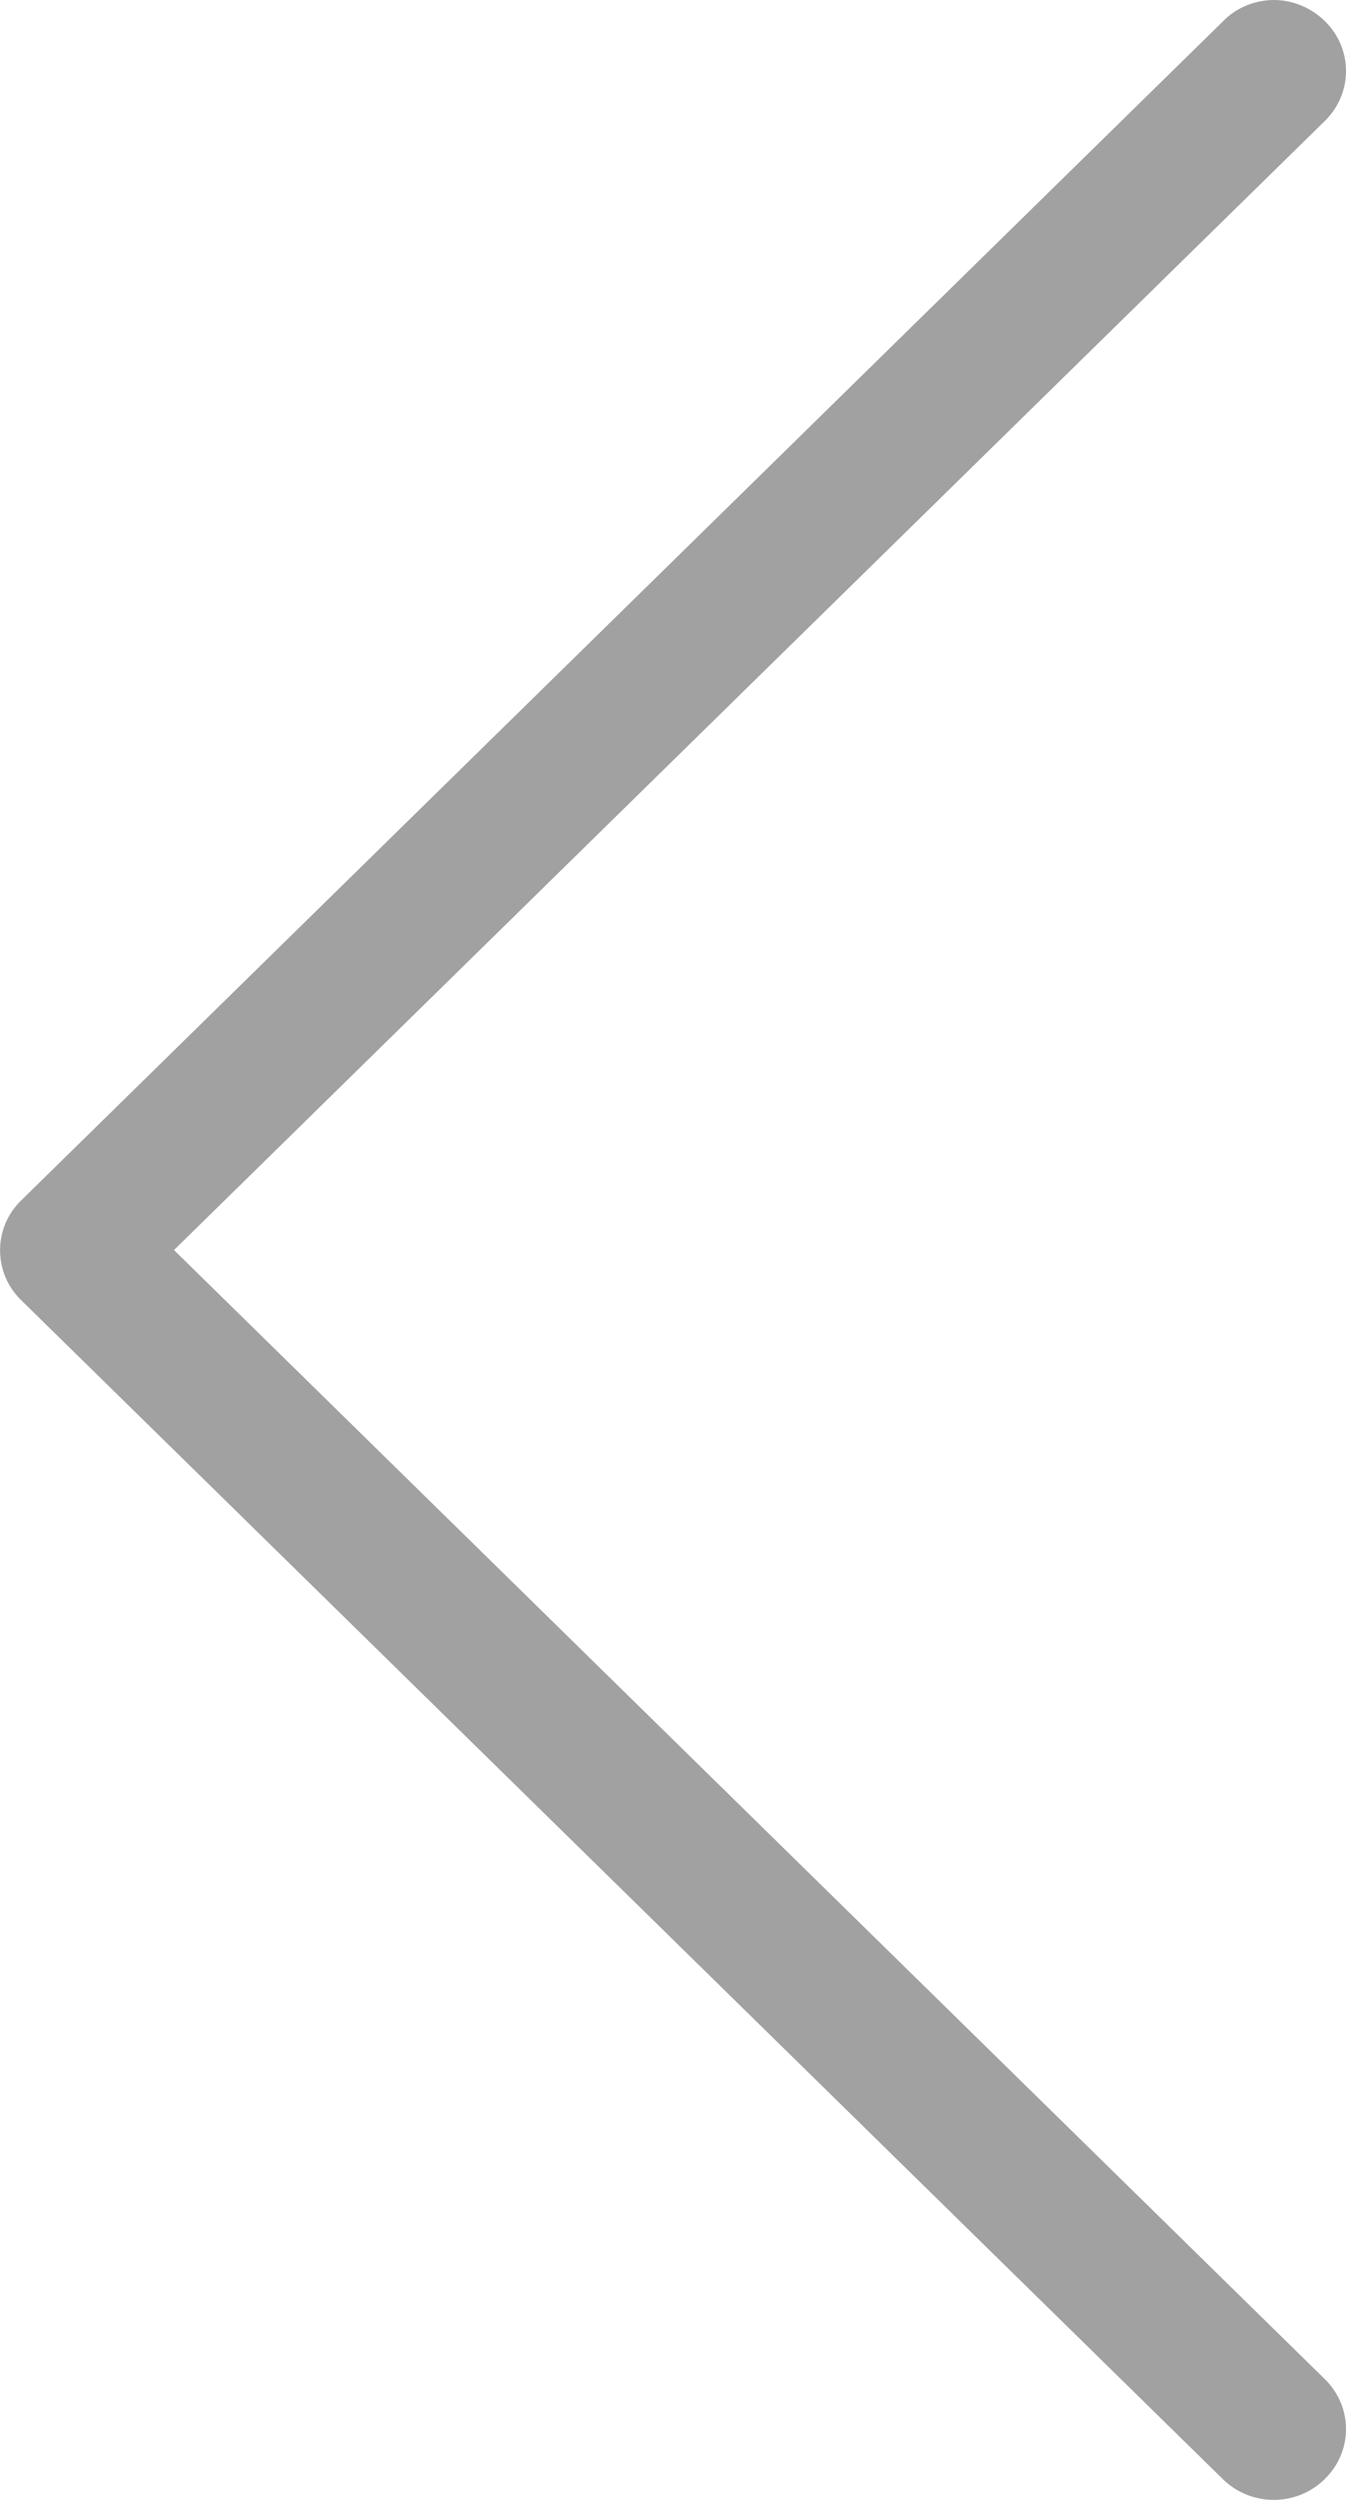 <svg 
 xmlns="http://www.w3.org/2000/svg"
 xmlns:xlink="http://www.w3.org/1999/xlink"
 width="14px" height="26px">
<path fill-rule="evenodd"  fill="rgb(161, 161, 161)"
 d="M0.216,13.518 L12.718,25.783 C13.013,26.072 13.485,26.072 13.779,25.783 C14.074,25.495 14.074,25.032 13.779,24.743 L1.810,13.001 L13.779,1.259 C14.074,0.970 14.074,0.507 13.779,0.218 C13.635,0.077 13.440,0.000 13.252,0.000 C13.063,0.000 12.868,0.071 12.724,0.218 L0.222,12.483 C-0.072,12.766 -0.072,13.235 0.216,13.518 Z"/>
</svg>